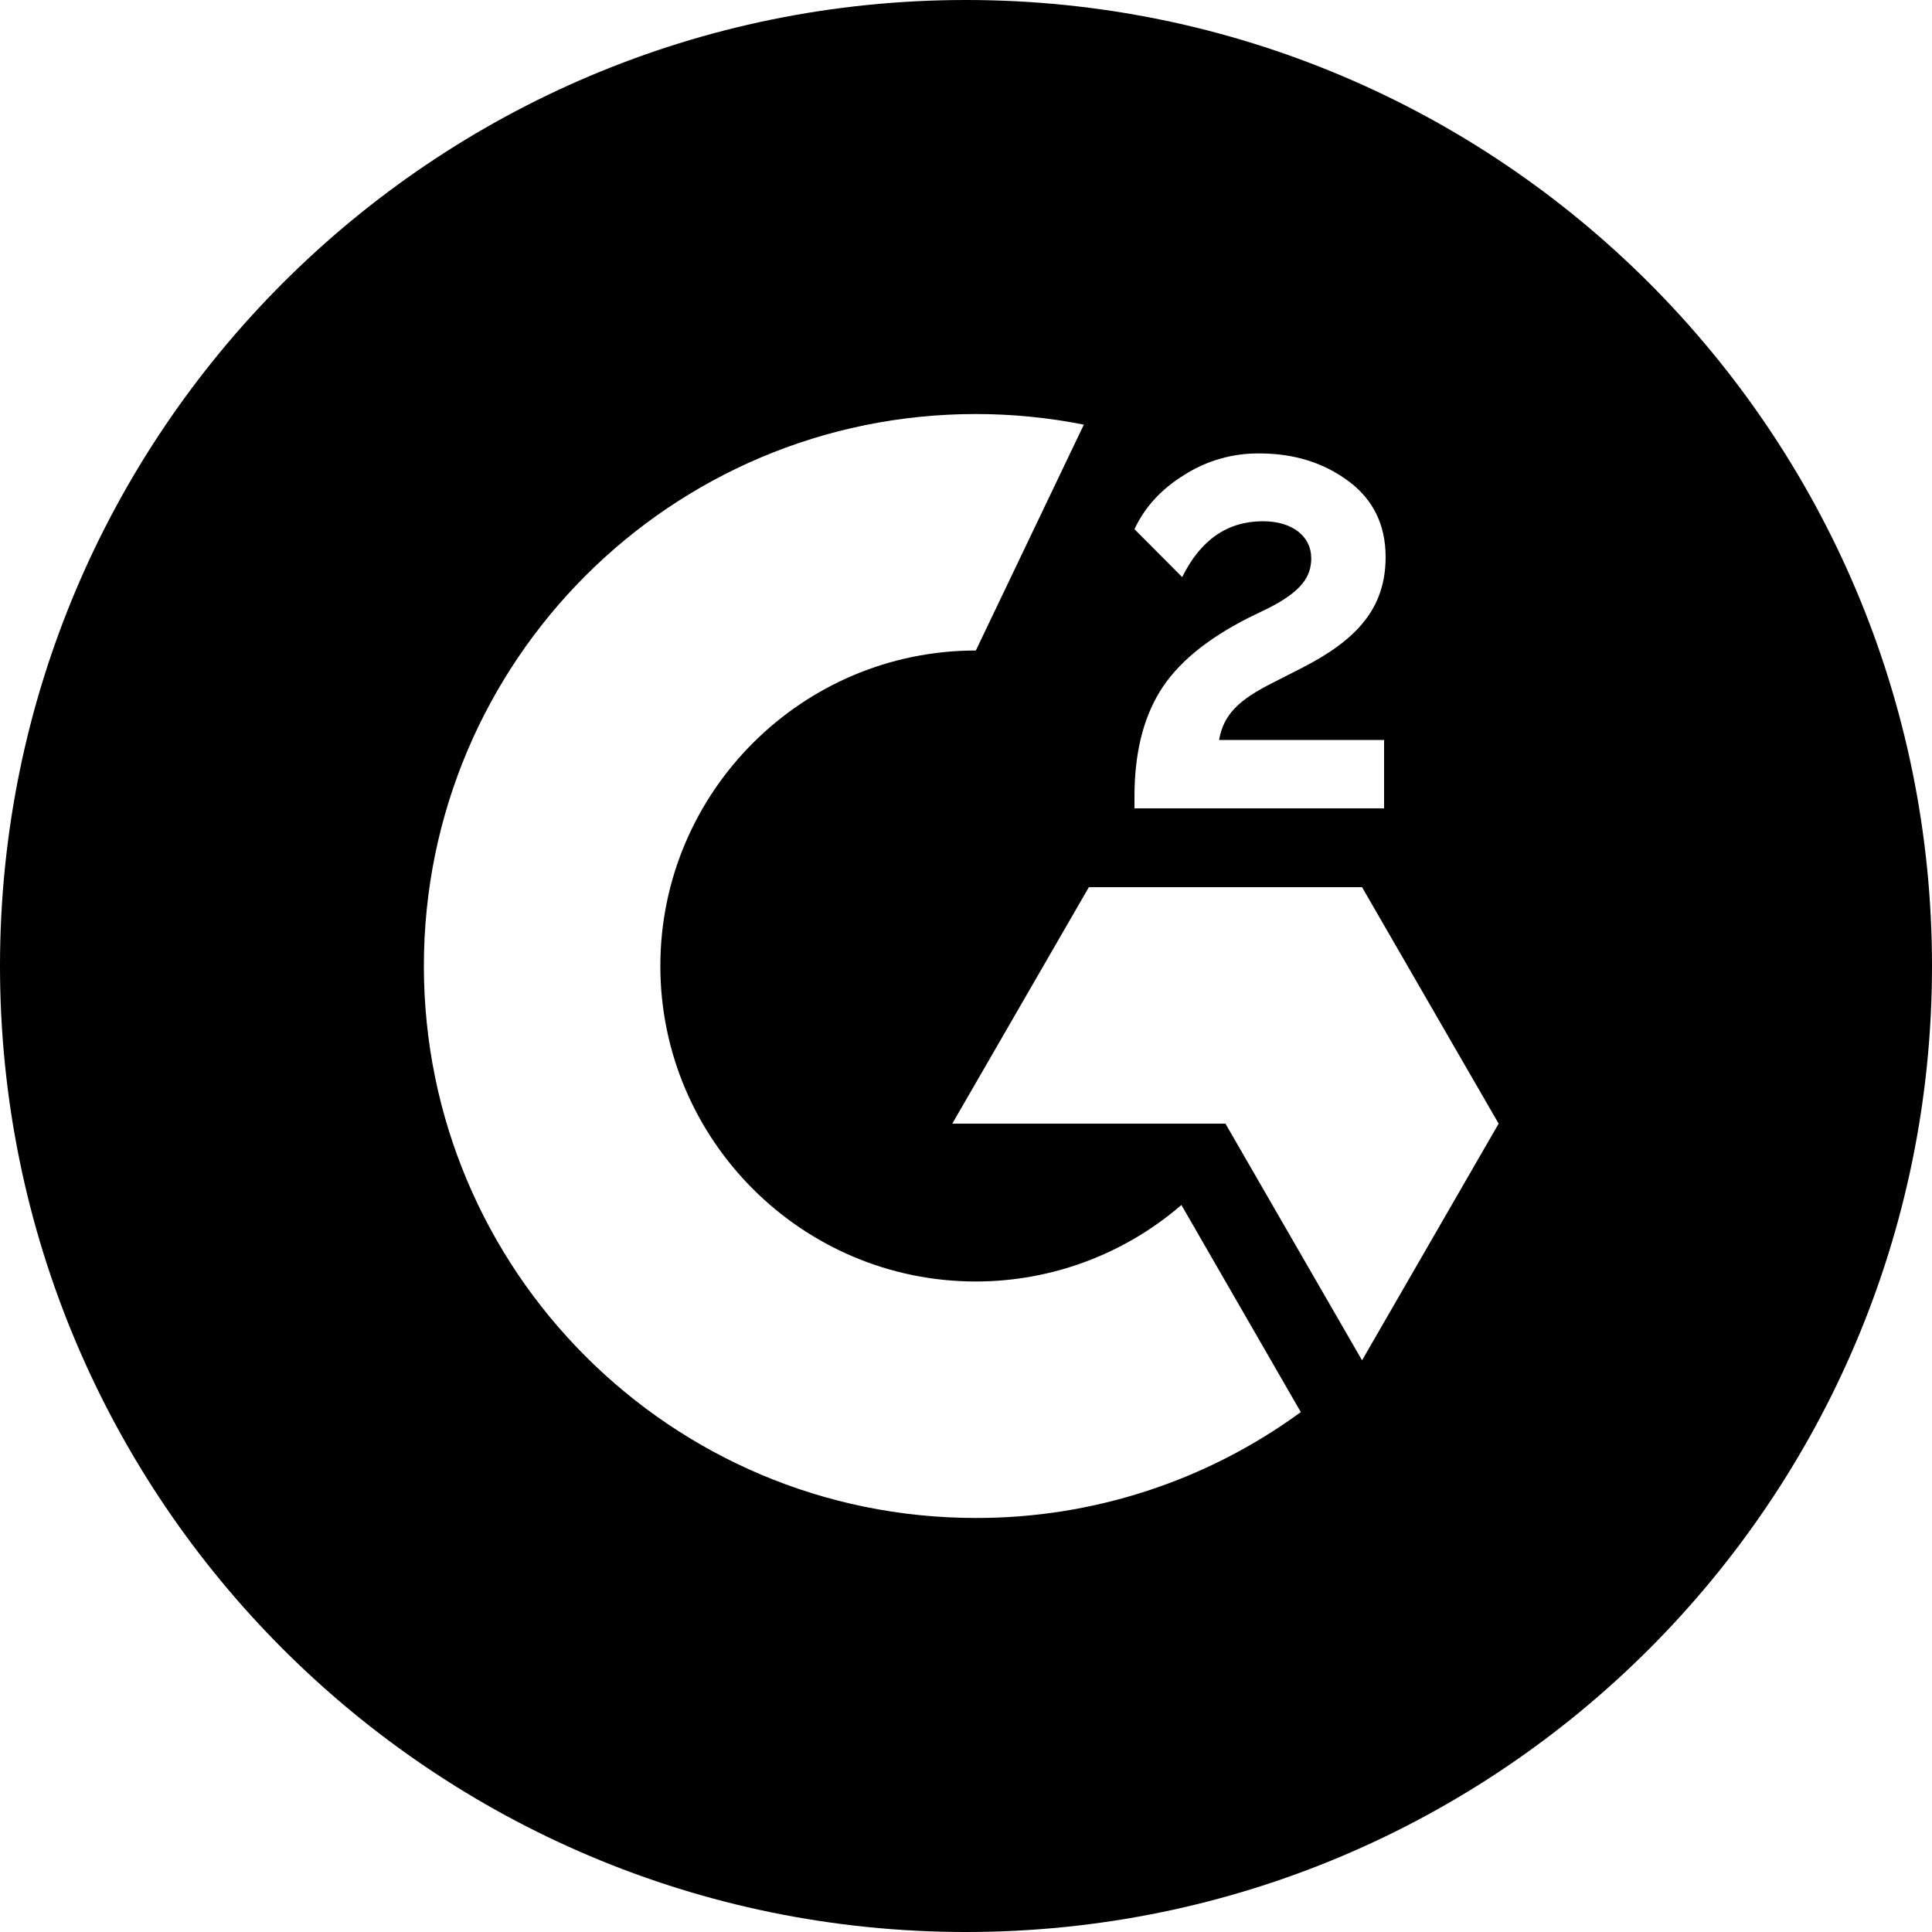 <?xml version="1.0" encoding="UTF-8"?>
<svg xmlns="http://www.w3.org/2000/svg" width="360" height="360" viewBox="0 0 360 360" fill="none">
  <path fill-rule="evenodd" clip-rule="evenodd" d="M360 180C360 279.411 279.411 360 180 360C80.589 360 0 279.411 0 180C0 80.589 80.589 0 180 0C279.411 0 360 80.589 360 180ZM181.835 238.788C149.435 238.788 123.046 212.4 123.046 180C123.046 147.6 149.435 121.212 181.835 121.212L201.958 79.128C195.332 77.81 188.591 77.147 181.835 77.148C125.027 77.148 78.983 123.192 78.983 180C78.983 236.808 125.027 282.852 181.835 282.852C203.604 282.893 224.819 275.981 242.386 263.124L220.138 224.532C209.495 233.726 195.899 238.786 181.835 238.788ZM257.903 137.88H227.158C227.986 133.056 230.975 130.356 237.023 127.296L242.674 124.416C252.79 119.232 258.19 113.364 258.19 103.788C258.19 97.776 255.85 93.024 251.206 89.604C246.562 86.184 241.09 84.492 234.683 84.492C229.725 84.434 224.859 85.822 220.678 88.488C216.466 91.08 213.335 94.428 211.391 98.604L220.283 107.532C223.739 100.548 228.743 97.128 235.331 97.128C240.911 97.128 244.331 100.008 244.331 104.004C244.331 107.352 242.674 110.124 236.266 113.364L232.631 115.128C224.747 119.124 219.274 123.696 216.106 128.88C212.938 134.064 211.391 140.58 211.391 148.464V150.624H257.903V137.88ZM253.798 165.312H202.895L177.443 209.376H228.346L253.798 253.476L279.25 209.376L253.798 165.312Z" fill="#FF492C" style="fill:#FF492C;fill:color(display-p3 1 0.286 0.172);fill-opacity:1;"></path>
</svg>
